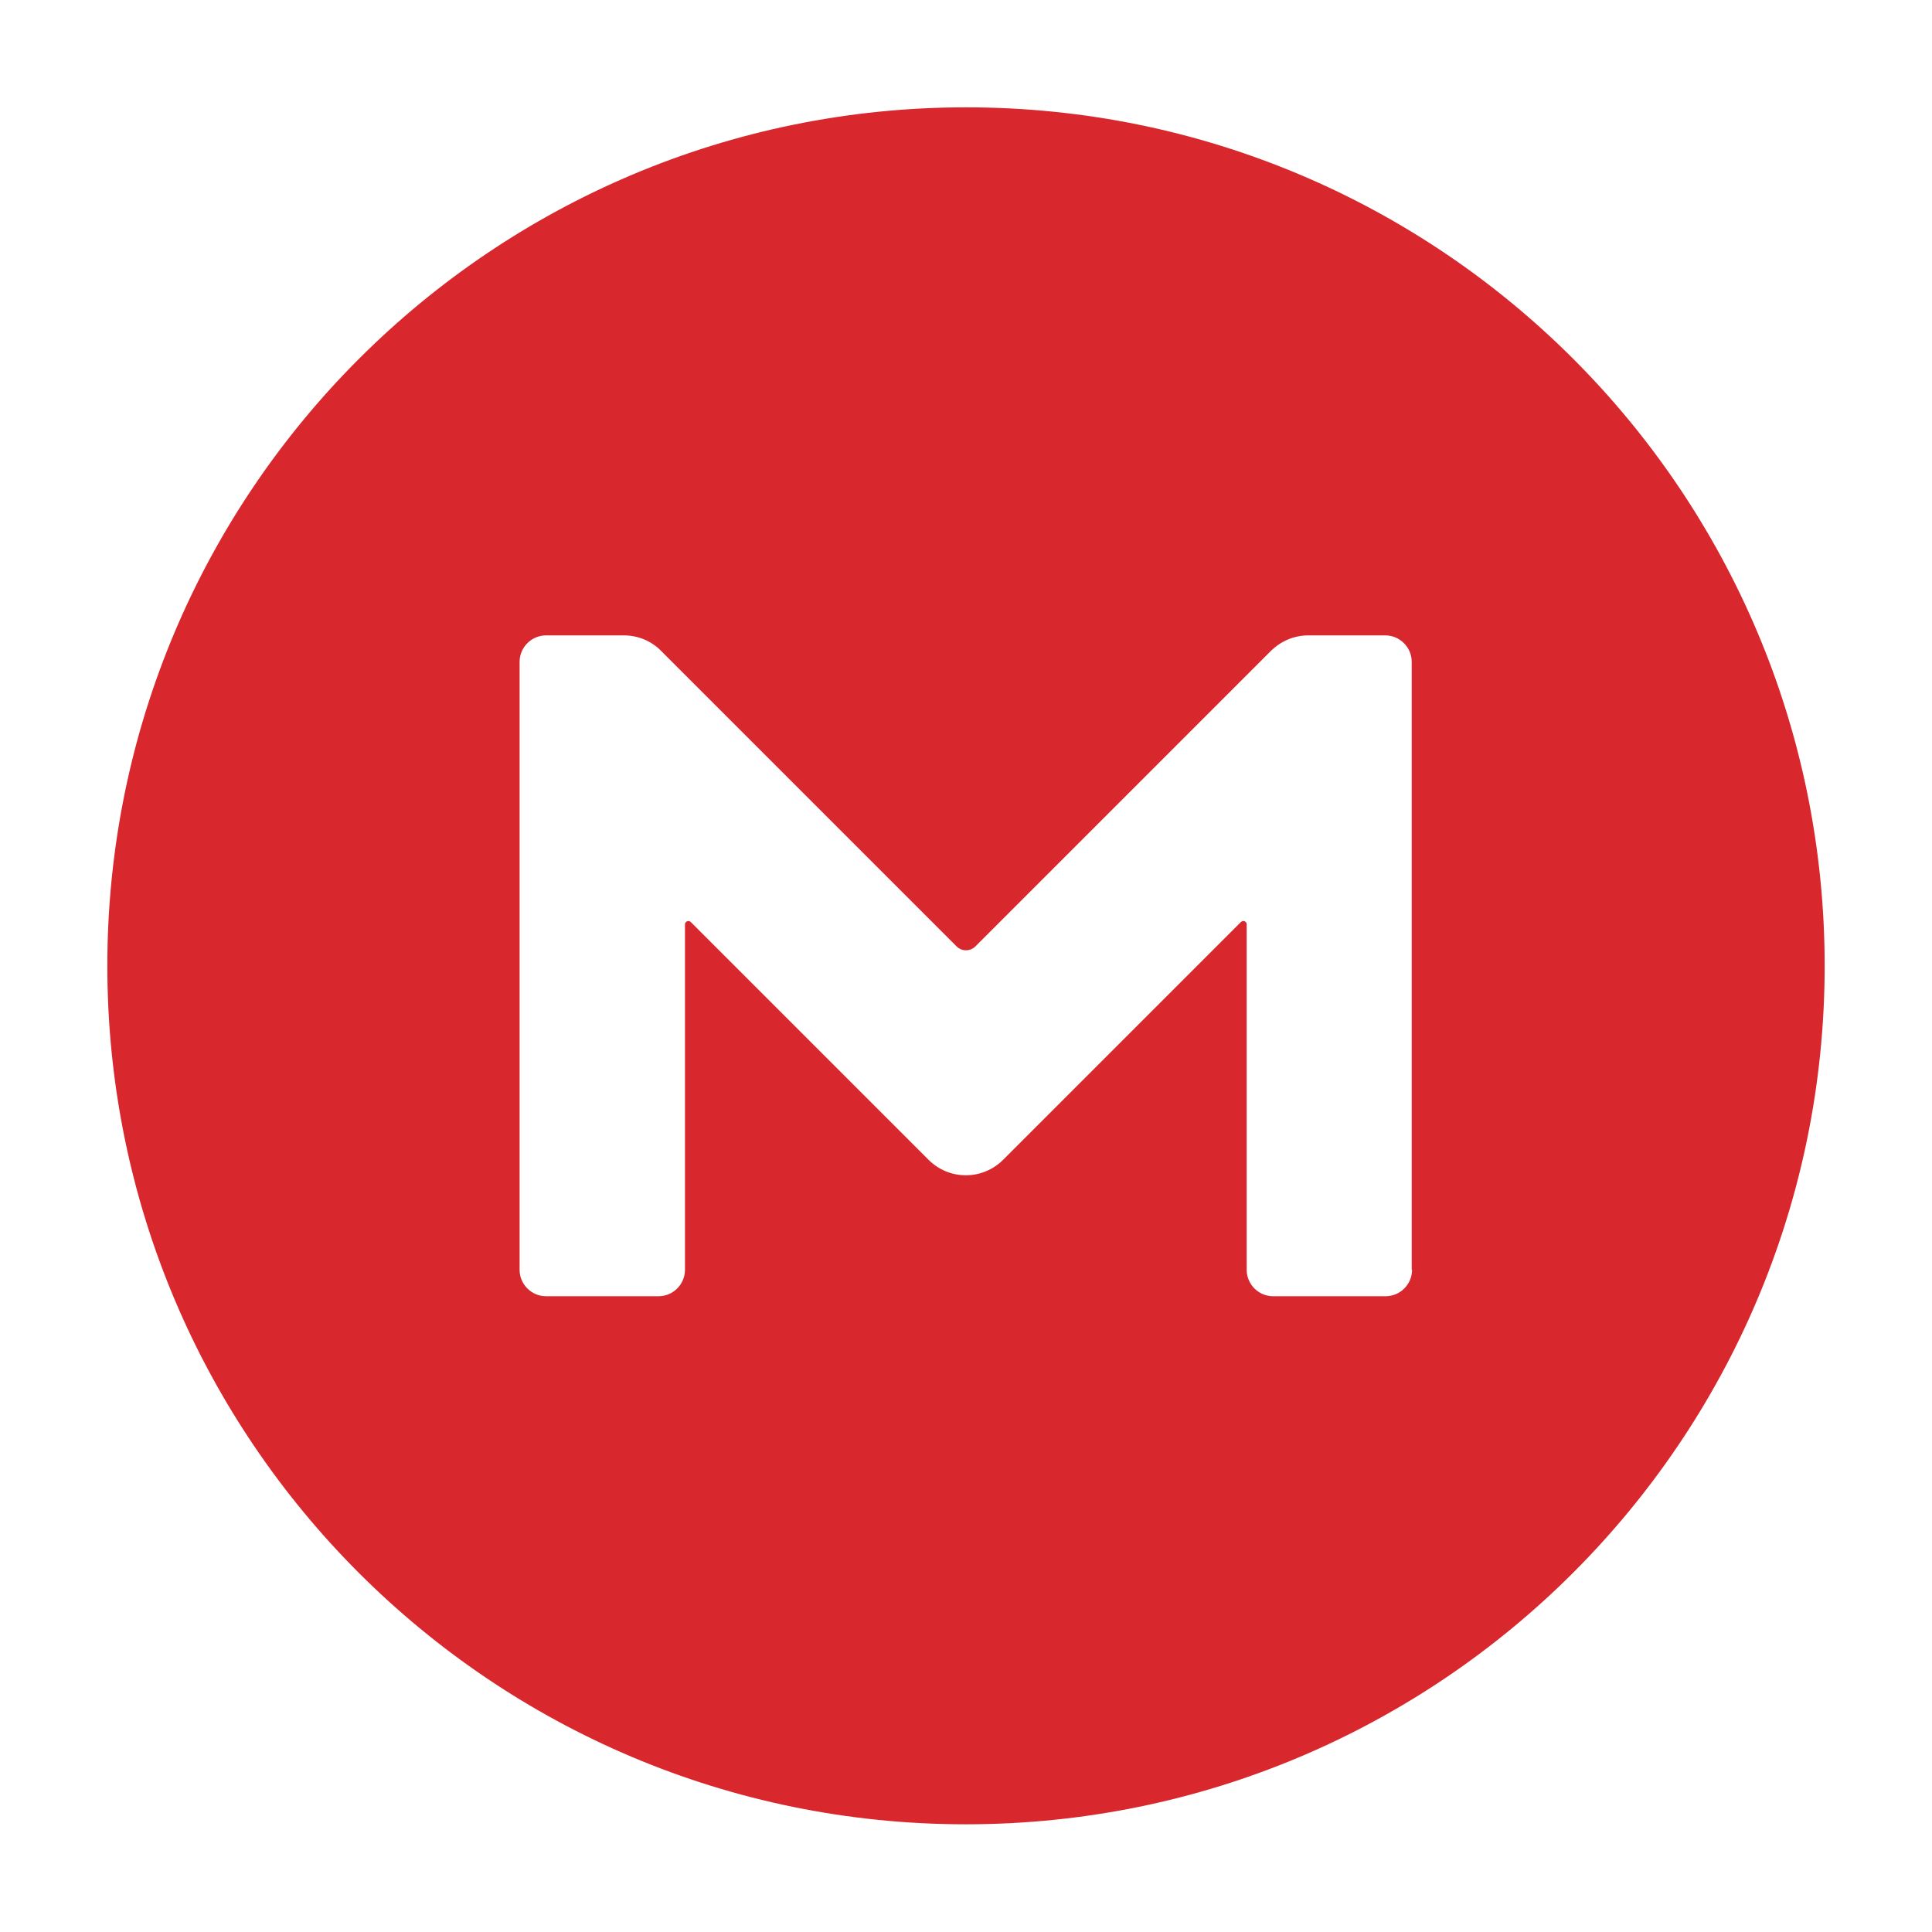 <svg width="90" height="90" viewBox="0 0 90 90" fill="none" xmlns="http://www.w3.org/2000/svg">
<path d="M45.008 5C22.924 5 5 22.908 5 44.992C5 67.076 22.908 84.983 44.992 84.983C67.076 84.983 85 67.076 85 44.992C85 22.908 67.092 5 45.008 5ZM65.779 59.15C65.779 59.83 65.225 60.384 64.545 60.384H59.309C58.629 60.384 58.075 59.83 58.075 59.15V43.062C58.075 42.919 57.917 42.856 57.806 42.951L46.732 54.025C45.767 54.99 44.217 54.99 43.252 54.025L32.178 42.951C32.083 42.856 31.909 42.919 31.909 43.062V59.15C31.909 59.83 31.355 60.384 30.675 60.384H25.439C24.759 60.384 24.205 59.83 24.205 59.15V30.833C24.205 30.153 24.759 29.599 25.439 29.599H29.062C29.71 29.599 30.343 29.852 30.802 30.327L44.565 44.09C44.802 44.327 45.198 44.327 45.435 44.09L59.198 30.327C59.657 29.868 60.29 29.599 60.938 29.599H64.529C65.21 29.599 65.763 30.153 65.763 30.833V59.15H65.779Z" fill="#D9272E"/>
</svg>
